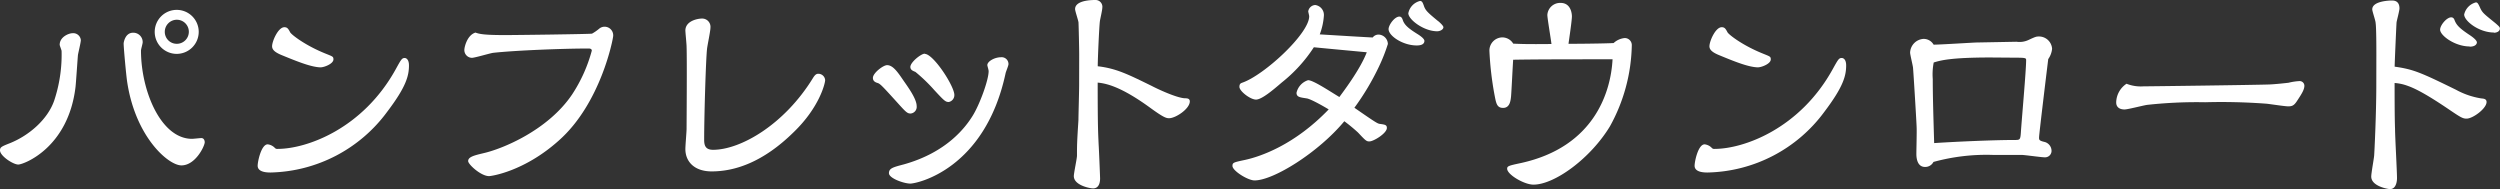 <svg xmlns="http://www.w3.org/2000/svg" width="498.82" height="37.73" viewBox="0 0 498.82 37.73"><rect x="0" y="0" width="498.82" height="37.73" fill="#333333" stroke="none"/><defs><style>.cls-1{fill:#fff;}</style></defs><title>title_pamphlet</title><g id="レイヤー_2" data-name="レイヤー 2"><g id="レイヤー_1-2" data-name="レイヤー 1"><path class="cls-1" d="M11.91,8.93c0-1.54,1.77-2.31,2.63-2.31A1.52,1.52,0,0,1,16.13,8c0,.48-.53,2.59-.58,3-.09,1-.38,5.47-.48,6.34C13.63,29.52,4.7,32.83,3.65,32.83S0,31.11,0,30c0-.62.29-.77,2-1.44C5.86,27,9.5,23.81,10.8,20.11a29,29,0,0,0,1.49-9.93C12.29,10,11.91,9.12,11.91,8.93Zm14.64-2.4a1.87,1.87,0,0,1,1.92,1.92c0,.24-.34,1.39-.34,1.63,0,8.11,4,17.62,10.18,17.62.29,0,1.58-.15,1.87-.15.58,0,.67.63.67.82C40.85,29.14,39,33,36.2,33c-2.6,0-9.13-5.62-10.81-16.56-.19-1.11-.72-6.87-.72-7.78C24.67,8.59,24.91,6.53,26.55,6.53Zm8.73,4.22a4.39,4.39,0,1,1,4.37-4.41A4.4,4.4,0,0,1,35.28,10.75Zm0-6.81a2.41,2.41,0,0,0-2.4,2.4,2.38,2.38,0,0,0,2.4,2.4,2.4,2.4,0,0,0,0-4.8Z"/><path class="cls-1" d="M81.6,13.06c0,2.06-.57,4.27-4.32,9.21A29.68,29.68,0,0,1,54,34.42c-.57,0-2.59,0-2.59-1.35,0-.86.72-4.27,2-4.27a2.34,2.34,0,0,1,1.44.72.62.62,0,0,0,.53.19c5.81,0,17-4,23.57-15.88,1.1-2,1.25-2.26,1.82-2.26C80.88,11.57,81.6,11.67,81.6,13.06ZM56.21,11c-1.39-.57-1.92-1.1-1.92-1.77,0-1,1.2-3.8,2.45-3.8.57,0,.77.29,1.15,1,.19.44,3,2.64,7.1,4.28,1.4.57,1.54.57,1.54,1.15,0,.86-1.82,1.58-2.59,1.58C62.07,13.39,59.23,12.24,56.21,11Z"/><path class="cls-1" d="M100.85,7c1.87,0,16.94-.19,17.28-.29a9,9,0,0,0,1.44-1,1.69,1.69,0,0,1,1.1-.38,1.72,1.72,0,0,1,1.68,1.82c0,.53-2.44,13.44-10.84,20.88-6.92,6.2-13.49,7.11-13.93,7.11-1.63,0-4.17-2.35-4.17-3,0-.86,1.29-1.15,3.07-1.58,3.65-.82,12.82-4.51,17.67-11.71a30,30,0,0,0,3.93-8.74c0-.43-.48-.43-.67-.43-5.09,0-14.64.38-19,.86-.72.1-3.65,1-4.27,1a1.55,1.55,0,0,1-1.49-1.58c0-.53.53-2.93,2.21-3.46C95.66,6.77,96.38,7,100.85,7Z"/><path class="cls-1" d="M140.11,3.7a1.66,1.66,0,0,1,1.64,1.87c0,.67-.63,3.6-.68,4.22-.24,2.26-.57,13.35-.57,18.1,0,1.1.24,2,1.77,2,5.48,0,14.21-5,19.93-14.31.38-.62.67-.86,1.05-.86A1.36,1.36,0,0,1,164.64,16c0,.58-1.1,5.38-6.28,10.37-6.1,6-11.72,7.83-16.37,7.83-3.41,0-5.24-1.92-5.24-4.47,0-.67.24-3.45.24-4,0-.82.1-13.87,0-16.47,0-.48-.24-2.78-.24-3.21C136.8,4.18,139.15,3.7,140.11,3.7Z"/><path class="cls-1" d="M177,13c1.1,0,2,1.2,3.17,2.93,1,1.44,2.73,3.79,2.73,5.23a1.33,1.33,0,0,1-1.2,1.49c-.67,0-.91-.24-2.73-2.26-3-3.31-3.37-3.69-3.89-3.84-.29-.09-.91-.29-.91-1C174.15,14.59,176.21,13,177,13Zm20,0c0-.77,1.48-1.58,2.73-1.58a1.36,1.36,0,0,1,1.49,1.39c0,.29-.53,1.53-.58,1.82-4.12,19.2-17.71,22-19,22s-4.27-1.06-4.27-2.07.86-1.2,3-1.77c8.54-2.4,12.24-7.35,13.68-9.65s3.21-7.2,3.21-8.93C197.28,14,197,13.15,197,13Zm-12.49-2.25c1.73,0,5.91,6.43,5.91,8.2a1.39,1.39,0,0,1-1.11,1.4c-.67,0-.91-.24-2.88-2.36a32.59,32.59,0,0,0-3.79-3.65c-.48-.19-1-.38-1-1C181.68,12.38,183.79,10.71,184.51,10.71Z"/><path class="cls-1" d="M215.33,10.9c0-1.16-.1-5.62-.14-6.44-.05-.43-.68-2.25-.68-2.64C214.51,0,218,0,218.55,0a1.36,1.36,0,0,1,1.39,1.58c0,.44-.43,2.26-.48,2.64-.15,1.11-.43,7.64-.43,9,3.69.43,6,1.59,10.8,3.94,1,.53,4.84,2.35,6.57,2.45.39,0,1,0,1,.62,0,1.49-2.83,3.36-4.13,3.36-.57,0-1.1-.14-3.74-2.06-6.19-4.52-9.12-4.9-10.51-5.05,0,9,.09,9.94.19,12.34.05.58.29,6.43.29,6.77s0,2-1.4,2c-.67,0-3.84-.63-3.84-2.45,0-.63.63-3.51.63-4.08,0-2.07,0-2.55.29-7.11,0-.86.14-5.66.14-7Z"/><path class="cls-1" d="M255.75,16.46c-1.73,1.49-4,3.41-5.14,3.41s-3.31-1.68-3.31-2.54c0-.62.28-.72.53-.82,4.32-1.44,13.39-9.79,13.39-13.25,0-.19-.19-.86-.19-1A1.49,1.49,0,0,1,262.42,1a2,2,0,0,1,1.73,2.16,13,13,0,0,1-.82,3.7c5.42.33,8.54.52,10.56.62a1.47,1.47,0,0,1,1.2-.58,1.93,1.93,0,0,1,1.83,1.88,34.69,34.69,0,0,1-1.78,4.51,50.44,50.44,0,0,1-4.9,8.21c4.08,2.83,4.56,3.12,5,3.21,1.1.15,1.48.2,1.48.82,0,1.06-2.64,2.69-3.5,2.69-.58,0-.77-.19-2.26-1.78a34,34,0,0,0-2.73-2.25C263.09,30.39,254.11,36,250.32,36c-1.34,0-4.41-1.92-4.41-2.89,0-.67.23-.72,2.44-1.19,3.17-.68,9.94-3,16.76-10.09-.53-.33-3.56-2.11-4.42-2.2-1.25-.2-2-.24-2-1.11A3.41,3.41,0,0,1,261,16c1,0,4,2,6.24,3.36.62-.86,4.13-5.42,5.47-8.93-2-.19-8.69-.81-10.56-1A29.3,29.3,0,0,1,255.75,16.46Zm26.93-7.39c-2.79,0-5.62-1.92-5.62-3.26,0-.82,1.2-2.5,2.16-2.5.43,0,.58.39.72.82.38,1,1.39,1.73,2.93,2.69.53.33,1.34.91,1.34,1.34S283.92,9.07,282.68,9.07Zm4.08-2.83c-2.69,0-5.76-2.35-5.76-3.6A3.14,3.14,0,0,1,283.35.19c.43,0,.57.48.72.87.33,1,.67,1.34,2.83,3.12.05,0,1.1.91,1.1,1.24C288,5.9,287.33,6.24,286.76,6.24Z"/><path class="cls-1" d="M309.56,8.78c-.1-.91-.82-5.13-.82-5.8a2.56,2.56,0,0,1,2.64-2.4c2.11,0,2.26,2.25,2.26,2.68,0,.87-.58,4.71-.68,5.48,2.07,0,7.11-.05,9-.15a3.82,3.82,0,0,1,2.21-1A1.41,1.41,0,0,1,325.59,9a34.57,34.57,0,0,1-4.37,16.22c-3.84,6.34-11,11.62-15.26,11.62-1.83,0-5.24-2-5.24-3.17,0-.53.29-.62,2.79-1.15,14.59-3.22,17.9-14.16,18.24-20.69-7,0-15.51,0-19.83.09-.09,1.16-.33,6.34-.43,7.4-.1.91-.29,2.21-1.58,2.21s-1.4-1-1.73-2.69a63.66,63.66,0,0,1-1-8.69,2.62,2.62,0,0,1,2.59-2.69,2.55,2.55,0,0,1,2.16,1.25C303.65,8.78,304.66,8.83,309.56,8.78Z"/><path class="cls-1" d="M368.36,13.06c0,2.06-.58,4.27-4.32,9.21a29.68,29.68,0,0,1-23.33,12.15c-.58,0-2.59,0-2.59-1.35,0-.86.71-4.27,2-4.27a2.32,2.32,0,0,1,1.44.72.62.62,0,0,0,.53.19c5.81,0,17-4,23.57-15.88,1.11-2,1.25-2.26,1.83-2.26C367.64,11.57,368.36,11.67,368.36,13.06ZM343,11c-1.39-.57-1.92-1.1-1.92-1.77,0-1,1.2-3.8,2.45-3.8.58,0,.77.29,1.15,1,.2.44,3,2.64,7.11,4.28,1.39.57,1.53.57,1.53,1.15,0,.86-1.82,1.58-2.59,1.58C348.82,13.39,346,12.24,343,11Z"/><path class="cls-1" d="M397.64,30.91a40.05,40.05,0,0,0-11.86,1.4,1.84,1.84,0,0,1-1.68,1c-1.54,0-1.73-1.73-1.73-2.59s.1-4.61.05-5.38c0-.57-.63-10.94-.72-11.85-.05-.48-.58-2.59-.58-3a2.85,2.85,0,0,1,2.69-2.73,2.29,2.29,0,0,1,2,1.15c1.34,0,7.34-.39,8.54-.43l8-.15A4.2,4.2,0,0,0,404.69,8c1.44-.67,1.59-.72,2.16-.72a2.62,2.62,0,0,1,2.6,2.45,4.32,4.32,0,0,1-.77,2.06c-.34,2.78-1.83,15-1.83,15.65,0,.43,0,.62,1,.86a1.85,1.85,0,0,1,1.49,1.83A1.29,1.29,0,0,1,408,31.39c-.72,0-4-.48-4.66-.48Zm-.44-19.44c-8,0-10,.58-11.37,1a12.39,12.39,0,0,0-.19,3.32c0,3.07.09,6.38.28,12.76,4.23-.28,11.86-.62,16-.62,1.1,0,1.2,0,1.3-1.49.14-2.25,1.05-12.34,1.05-14.4,0-.43,0-.53-2-.53Z"/><path class="cls-1" d="M427.68,17.23c.87,0,22.81-.28,25.21-.38,1.15-.05,3.36-.29,3.74-.34a11.46,11.46,0,0,1,2.16-.33.94.94,0,0,1,1,.91c0,.72-.43,1.49-1.39,2.93-.63,1-1,1.2-1.83,1.2-.72,0-3.74-.48-4.37-.53A120.31,120.31,0,0,0,440,20.4a90.78,90.78,0,0,0-11.62.53c-.72.1-3.84.91-4.46.91-1.25,0-1.68-.67-1.68-1.39a4.57,4.57,0,0,1,2.06-3.74A7.79,7.79,0,0,0,427.68,17.23Z"/><path class="cls-1" d="M474.15,11c0-1.34,0-5.52-.15-6.43,0-.43-.67-2.31-.67-2.69C473.33.14,477,.1,477.27.1c1.15,0,1.49.72,1.49,1.58,0,.48-.53,2.4-.58,2.78-.05.63-.38,8.16-.38,8.84,3.74.53,5.18,1.15,12.24,4.61a15.5,15.5,0,0,0,5,1.72c.43.05,1.1.05,1.1.72,0,1.3-2.73,3.32-4,3.32-.72,0-1.15-.24-3.22-1.64-2.68-1.82-6.14-4.08-8.49-4.89a9.32,9.32,0,0,0-2.64-.58c0,2.11,0,7,.09,9.17,0,1.54.39,8.4.39,9.84,0,.14,0,2.16-1.4,2.16-.43,0-3.74-.57-3.74-2.5,0-.67.53-3.55.58-4.17s.43-8.21.43-14.07Zm18.62-1.73c-2.92,0-5.9-2.16-5.9-3.36,0-.86,1.3-2.45,2.21-2.45.48,0,.62.39.72.68.38.91,1,1.53,2.78,2.73,1.35.87,1.63,1.35,1.63,1.59S494,9.31,492.77,9.31Zm4.85-2.78c-3,0-5.95-2.31-5.95-3.6A3.23,3.23,0,0,1,494,.48c.29,0,.43.14.82,1,.48,1.1.81,1.29,3.12,3.17.48.43.86.72.86,1C498.82,6.24,498.2,6.53,497.62,6.53Z"/></g></g></svg>